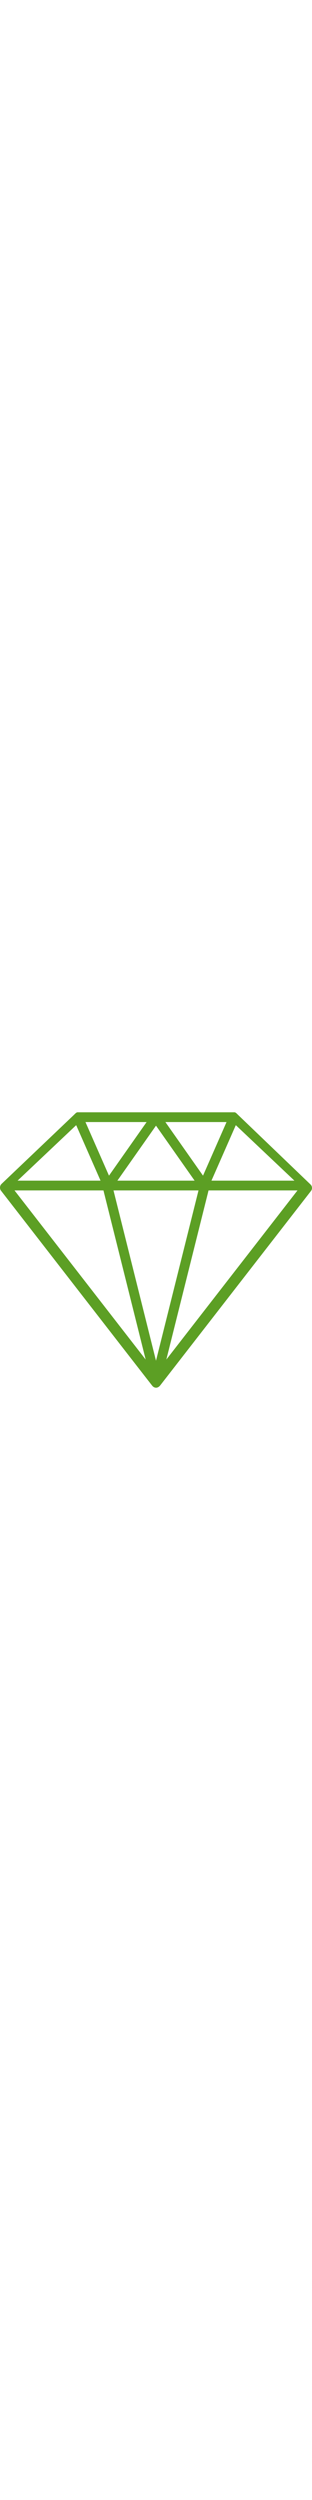 <?xml version="1.0" encoding="utf-8"?>
<!-- Uploaded to: SVG Repo, www.svgrepo.com, Generator: SVG Repo Mixer Tools -->
<svg fill="#5c9f24" height="800px" width="100px" version="1.1"
id="Layer_1" xmlns="http://www.w3.org/2000/svg" xmlns:xlink="http://www.w3.org/1999/xlink"
	 viewBox="0 0 64 64" enable-background="new 0 0 64 64" xml:space="preserve">
<path id="Diamond" d="M63.687,18.573L48.783,4.278c-0.186-0.176-0.432-0.481-0.687-0.481
	H15.904c-0.255,0-0.501,0.305-0.687,0.481l-14.904,14.191
	c-0.374,0.354-0.418,0.986-0.102,1.392c0.21,0.27,30.824,39.726,31.052,39.981
	c0.102,0.115,0.24,0.222,0.343,0.266c0.276,0.121,0.508,0.13,0.79,0.007
	c0.103-0.044,0.24-0.135,0.343-0.25c0.015-0.017,0.038-0.022,0.052-0.04
	L63.79,19.912C64.105,19.506,64.061,18.927,63.687,18.573z M15.627,6.434
	l4.995,11.363H3.606L15.627,6.434z M24.08,17.797l7.92-11.262l7.92,11.262
	H24.08z M40.719,19.797l-8.719,34.877l-8.719-34.877H40.719z M33.926,5.797h12.542
	l-4.824,10.975L33.926,5.797z M22.356,16.772L17.532,5.797h12.542L22.356,16.772z
	 M21.219,19.797l8.66,34.638L2.975,19.797H21.219z M42.781,19.797h18.244
	l-26.903,34.638L42.781,19.797z M43.378,17.797l4.994-11.363l12.021,11.363H43.378z"/>
</svg>